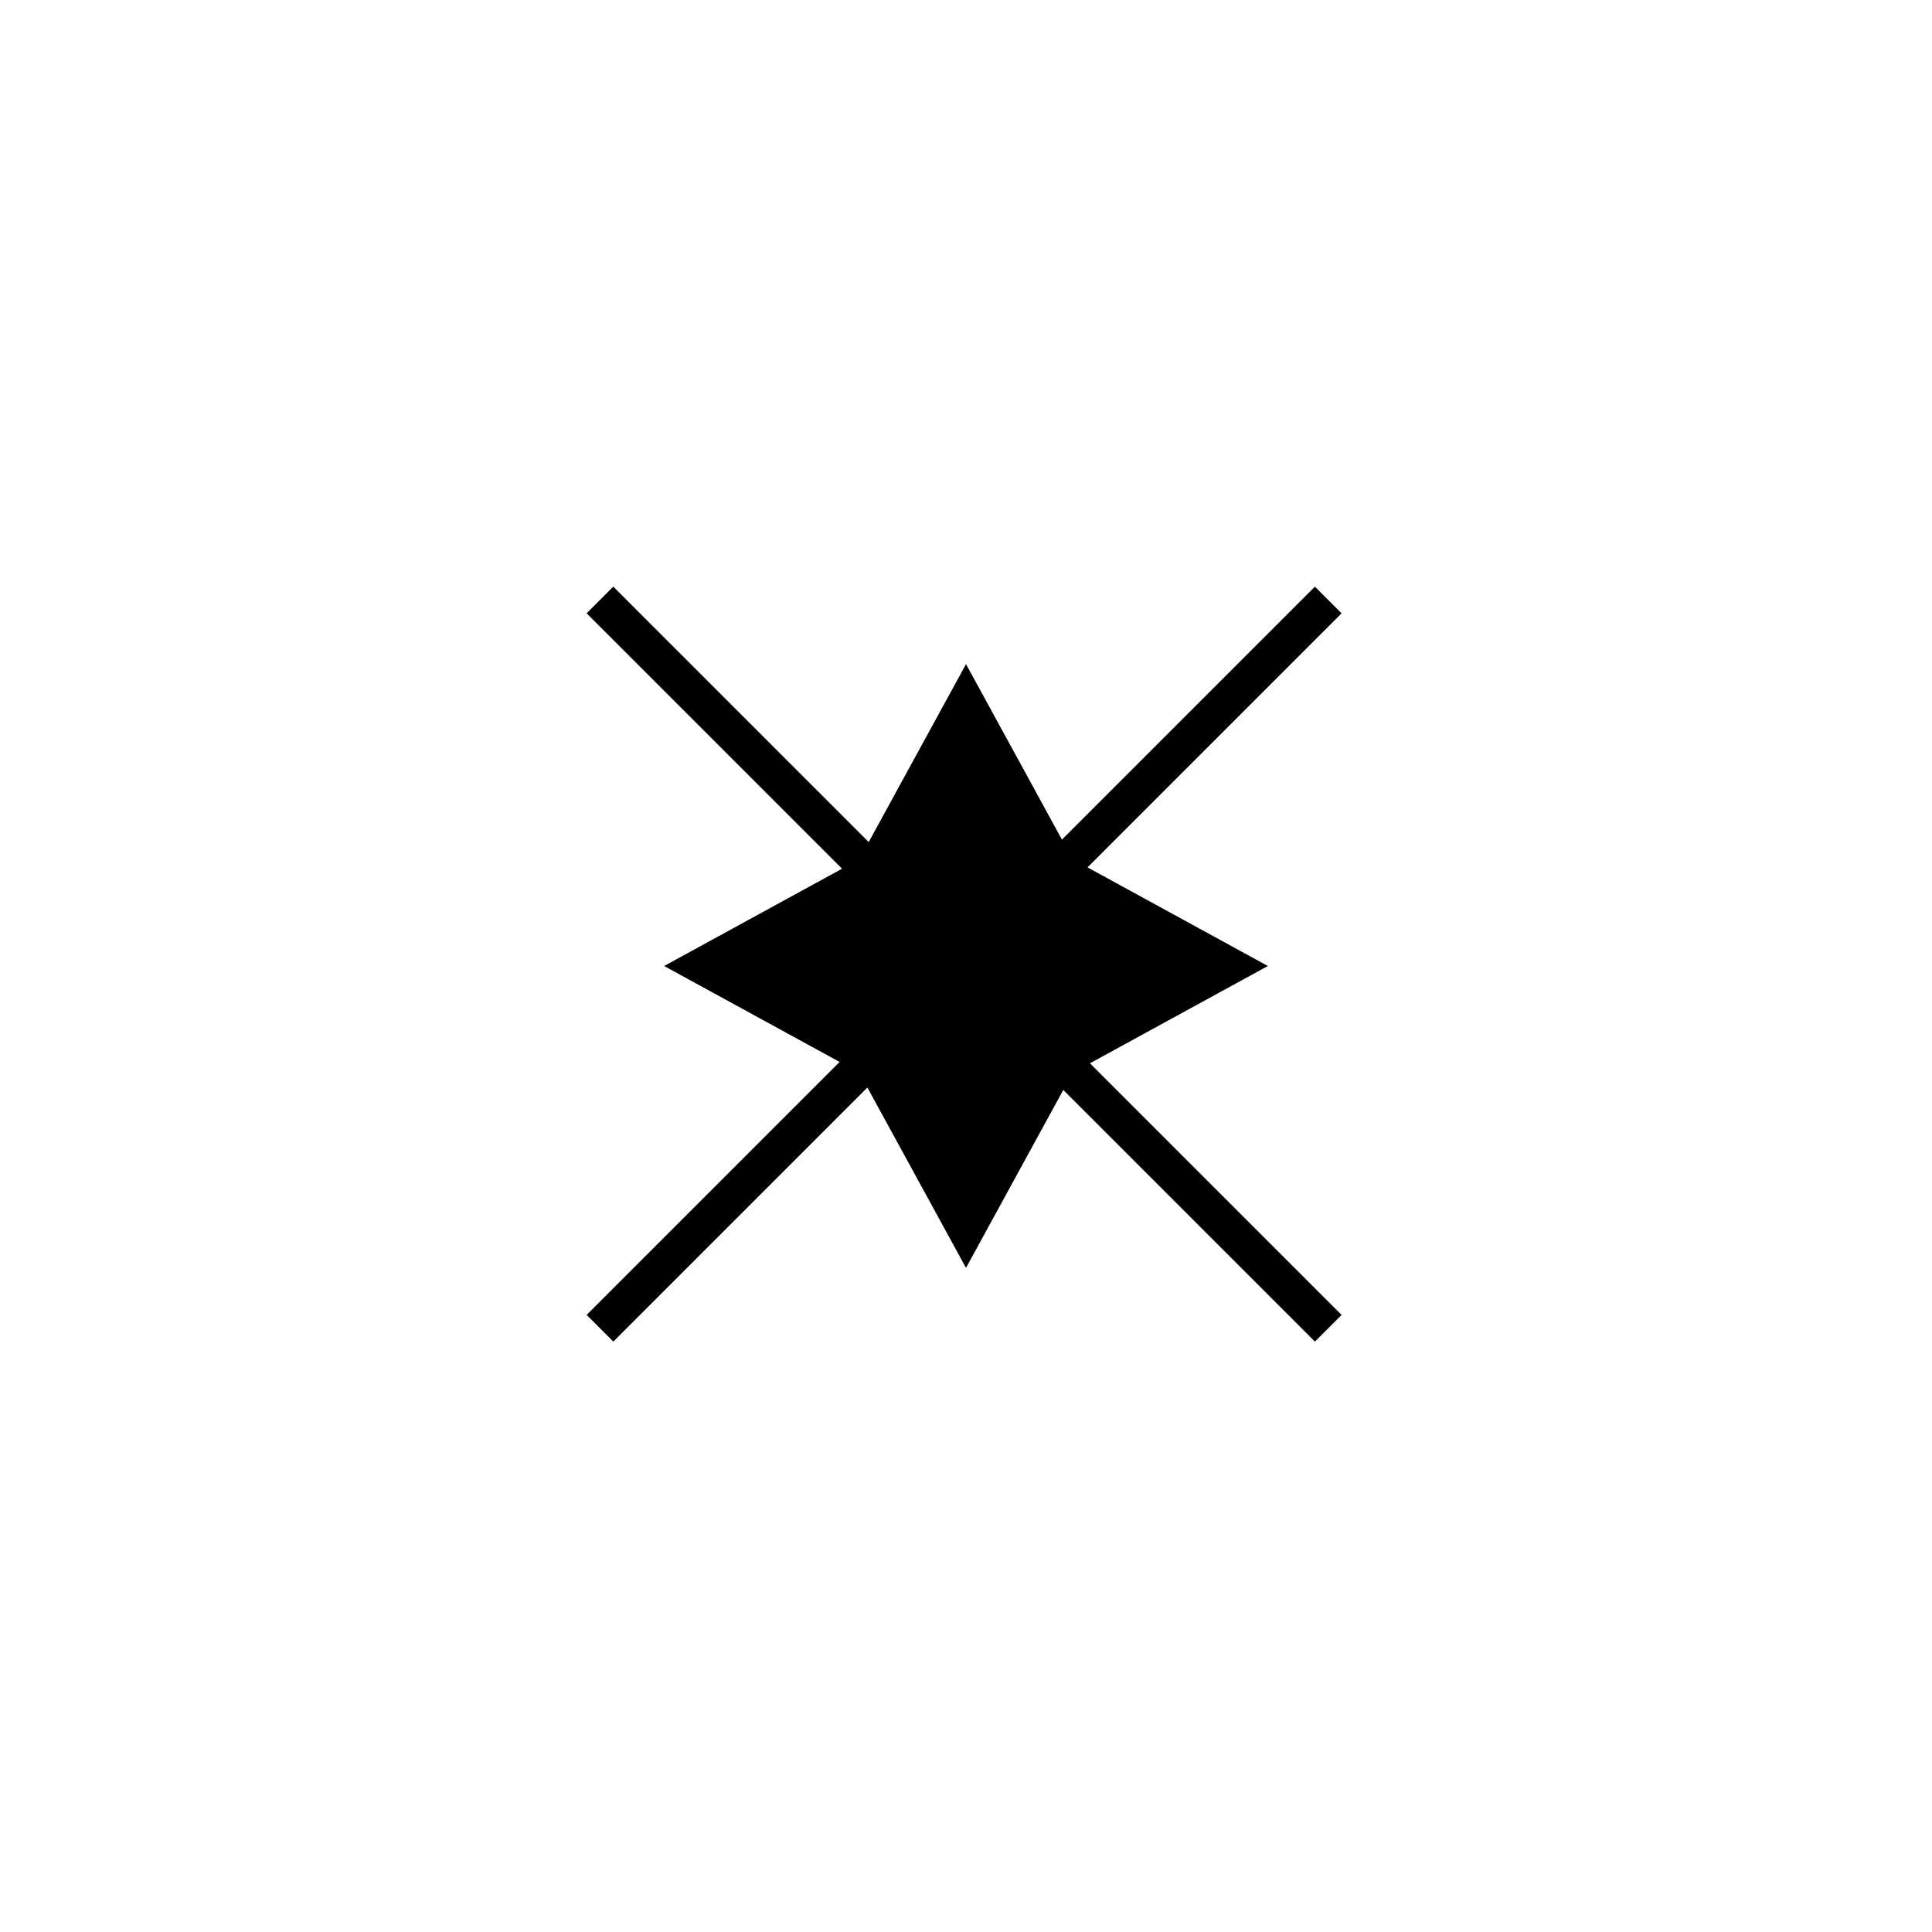 <svg id="Layer_1" data-name="Layer 1" xmlns="http://www.w3.org/2000/svg" viewBox="0 0 512 512"><defs><style>.cls-1{fill:none;stroke:#000;stroke-miterlimit:10;stroke-width:10px;}</style></defs><polygon points="227.72 227.72 256 176 284.28 227.72 336 256 284.28 284.28 256 336 227.72 284.28 176 256 227.72 227.72"/><line class="cls-1" x1="159" y1="159" x2="352" y2="352"/><line class="cls-1" x1="352" y1="159" x2="159" y2="352"/></svg>